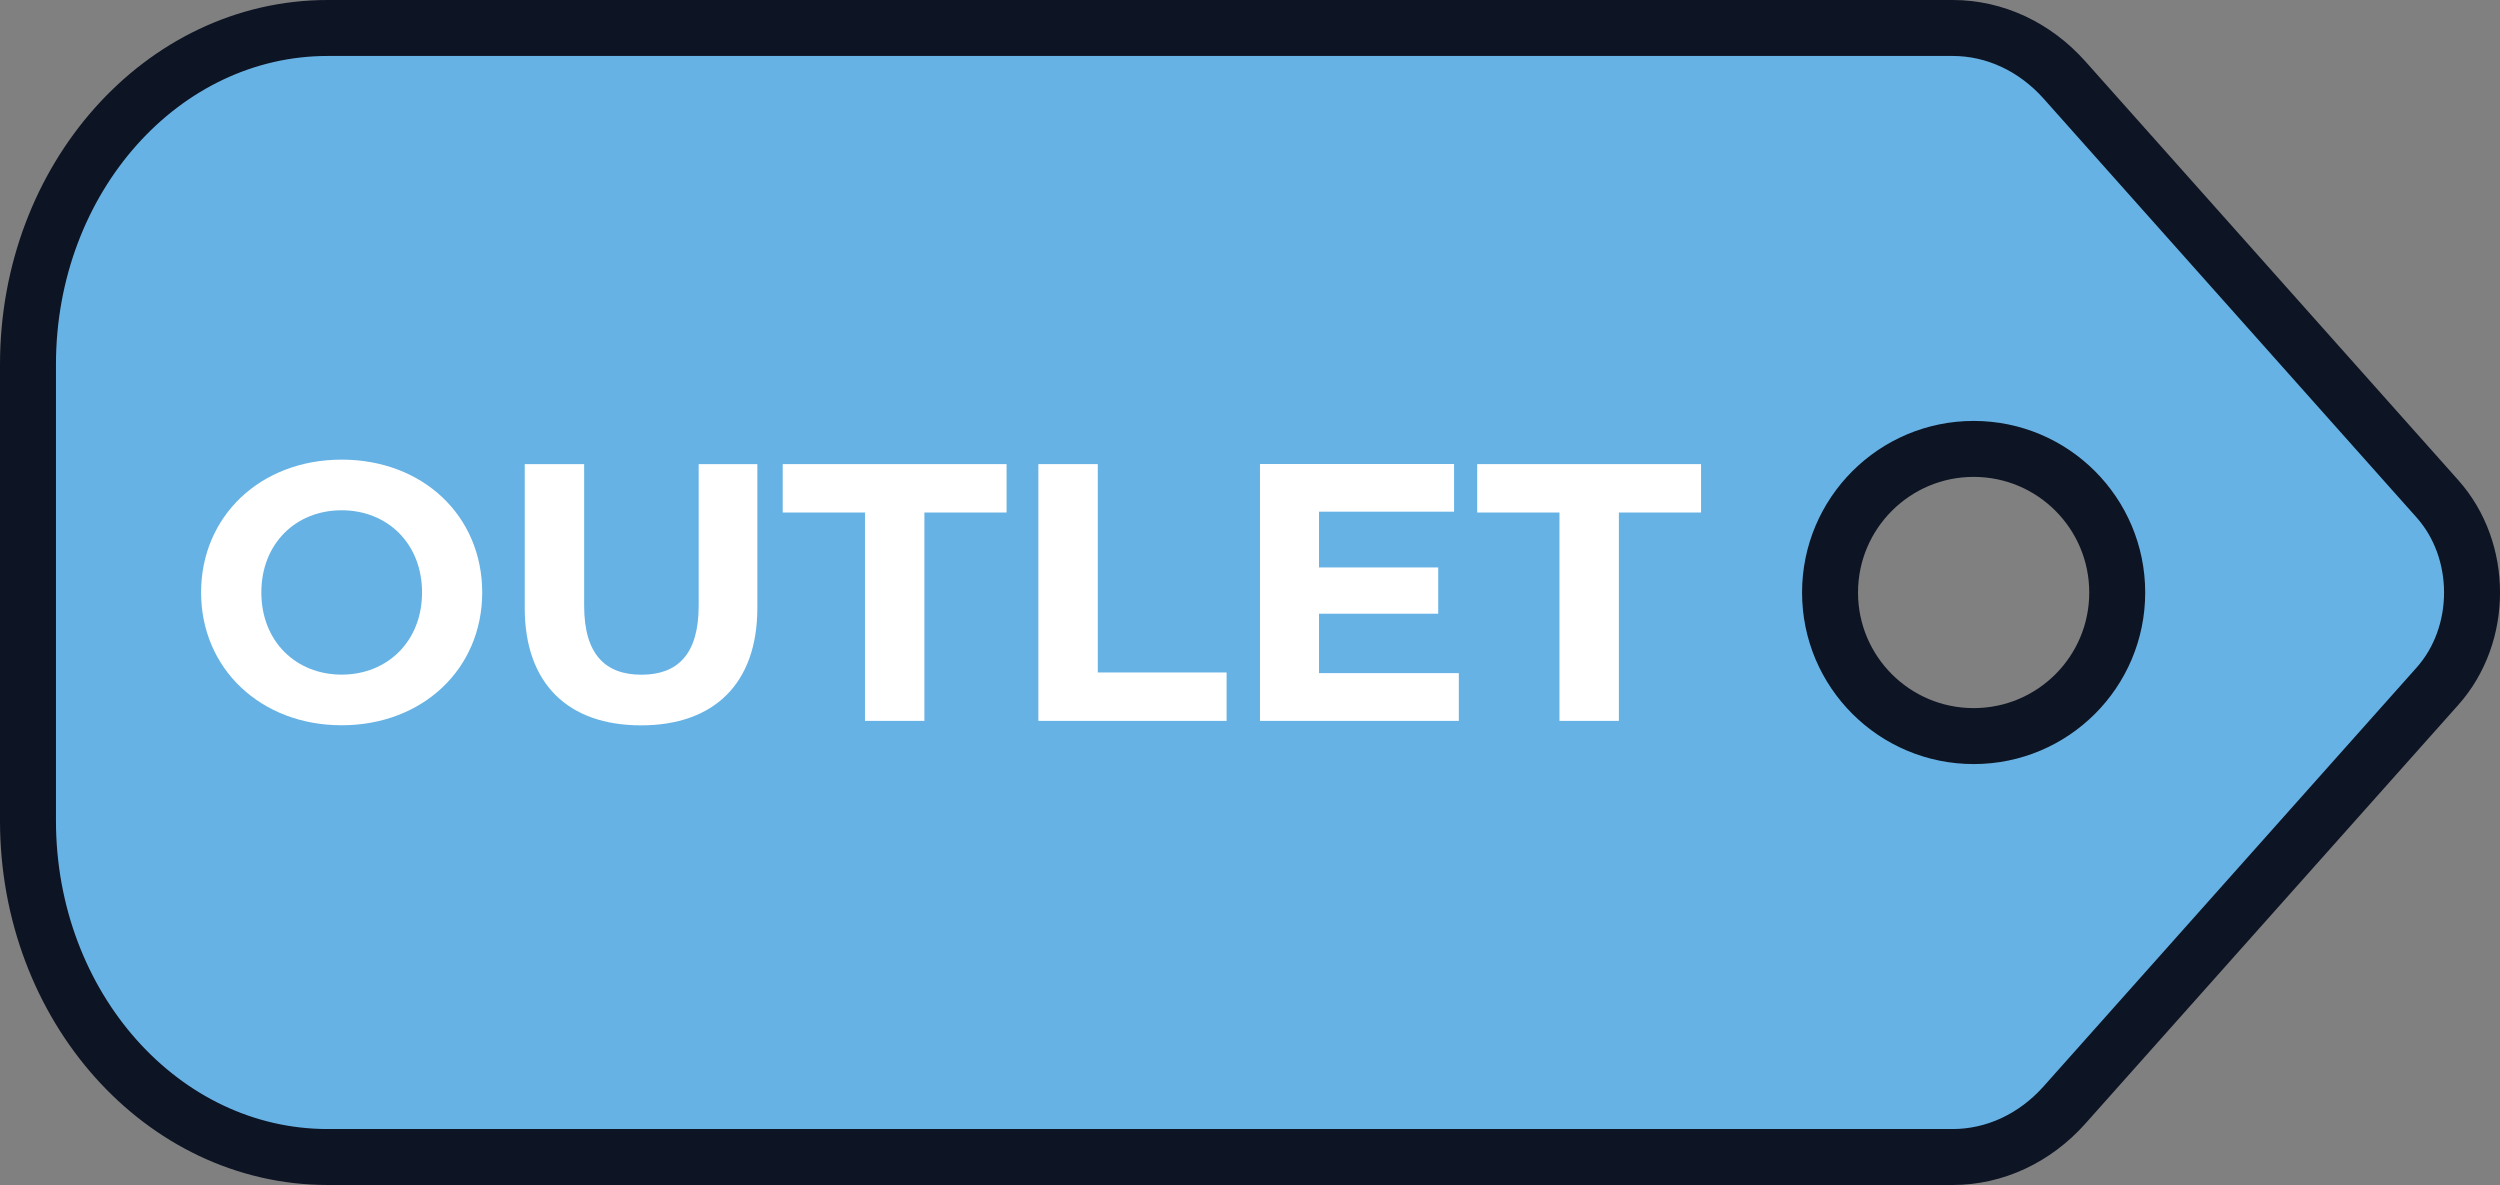 <svg xmlns="http://www.w3.org/2000/svg" id="Livello_2" viewBox="0 0 268.04 127.05"><rect x="0" y="0" width="268.04" height="127.05" fill="#808080" stroke="none"/><defs><style>.cls-1{fill:#66b2e4;stroke:#0d1423;stroke-miterlimit:10;stroke-width:6px;}.cls-2{fill:#fff;}</style></defs><g id="Livello_1-2"><path class="cls-1" d="M261.33,53.48l-40-44.92c-3.18-3.56-7.48-5.56-11.97-5.56H35.13C17.38,3,3,19.15,3,39.07v48.92c0,19.91,14.38,36.06,32.13,36.06h174.23c4.49,0,8.79-2,11.97-5.56l40-44.91c4.95-5.55,4.95-14.55,0-20.1ZM211.61,78.92c-8.5,0-15.4-6.89-15.4-15.39s6.9-15.4,15.4-15.4,15.39,6.89,15.39,15.4-6.89,15.39-15.39,15.39Z"></path><path class="cls-2" d="M21.56,63.52c0-8.18,6.37-14.24,15.07-14.24s15.07,6.02,15.07,14.24-6.41,14.24-15.07,14.24-15.07-6.06-15.07-14.24ZM45.25,63.52c0-5.23-3.7-8.81-8.62-8.81s-8.61,3.58-8.61,8.81,3.7,8.81,8.61,8.81,8.62-3.58,8.62-8.81Z"></path><path class="cls-2" d="M56.26,65.18v-15.42h6.37v15.18c0,5.23,2.28,7.4,6.14,7.4s6.14-2.16,6.14-7.4v-15.18h6.29v15.42c0,8.1-4.64,12.59-12.47,12.59s-12.47-4.48-12.47-12.59Z"></path><path class="cls-2" d="M92.73,54.95h-8.81v-5.19h24v5.19h-8.81v22.34h-6.37v-22.34Z"></path><path class="cls-2" d="M111.33,49.76h6.37v22.34h13.81v5.19h-20.18v-27.54Z"></path><path class="cls-2" d="M156.41,72.18v5.11h-21.32v-27.54h20.81v5.11h-14.48v5.98h12.78v4.96h-12.78v6.37h14.99Z"></path><path class="cls-2" d="M167.19,54.95h-8.81v-5.19h24v5.19h-8.81v22.34h-6.37v-22.34Z"></path></g></svg>
